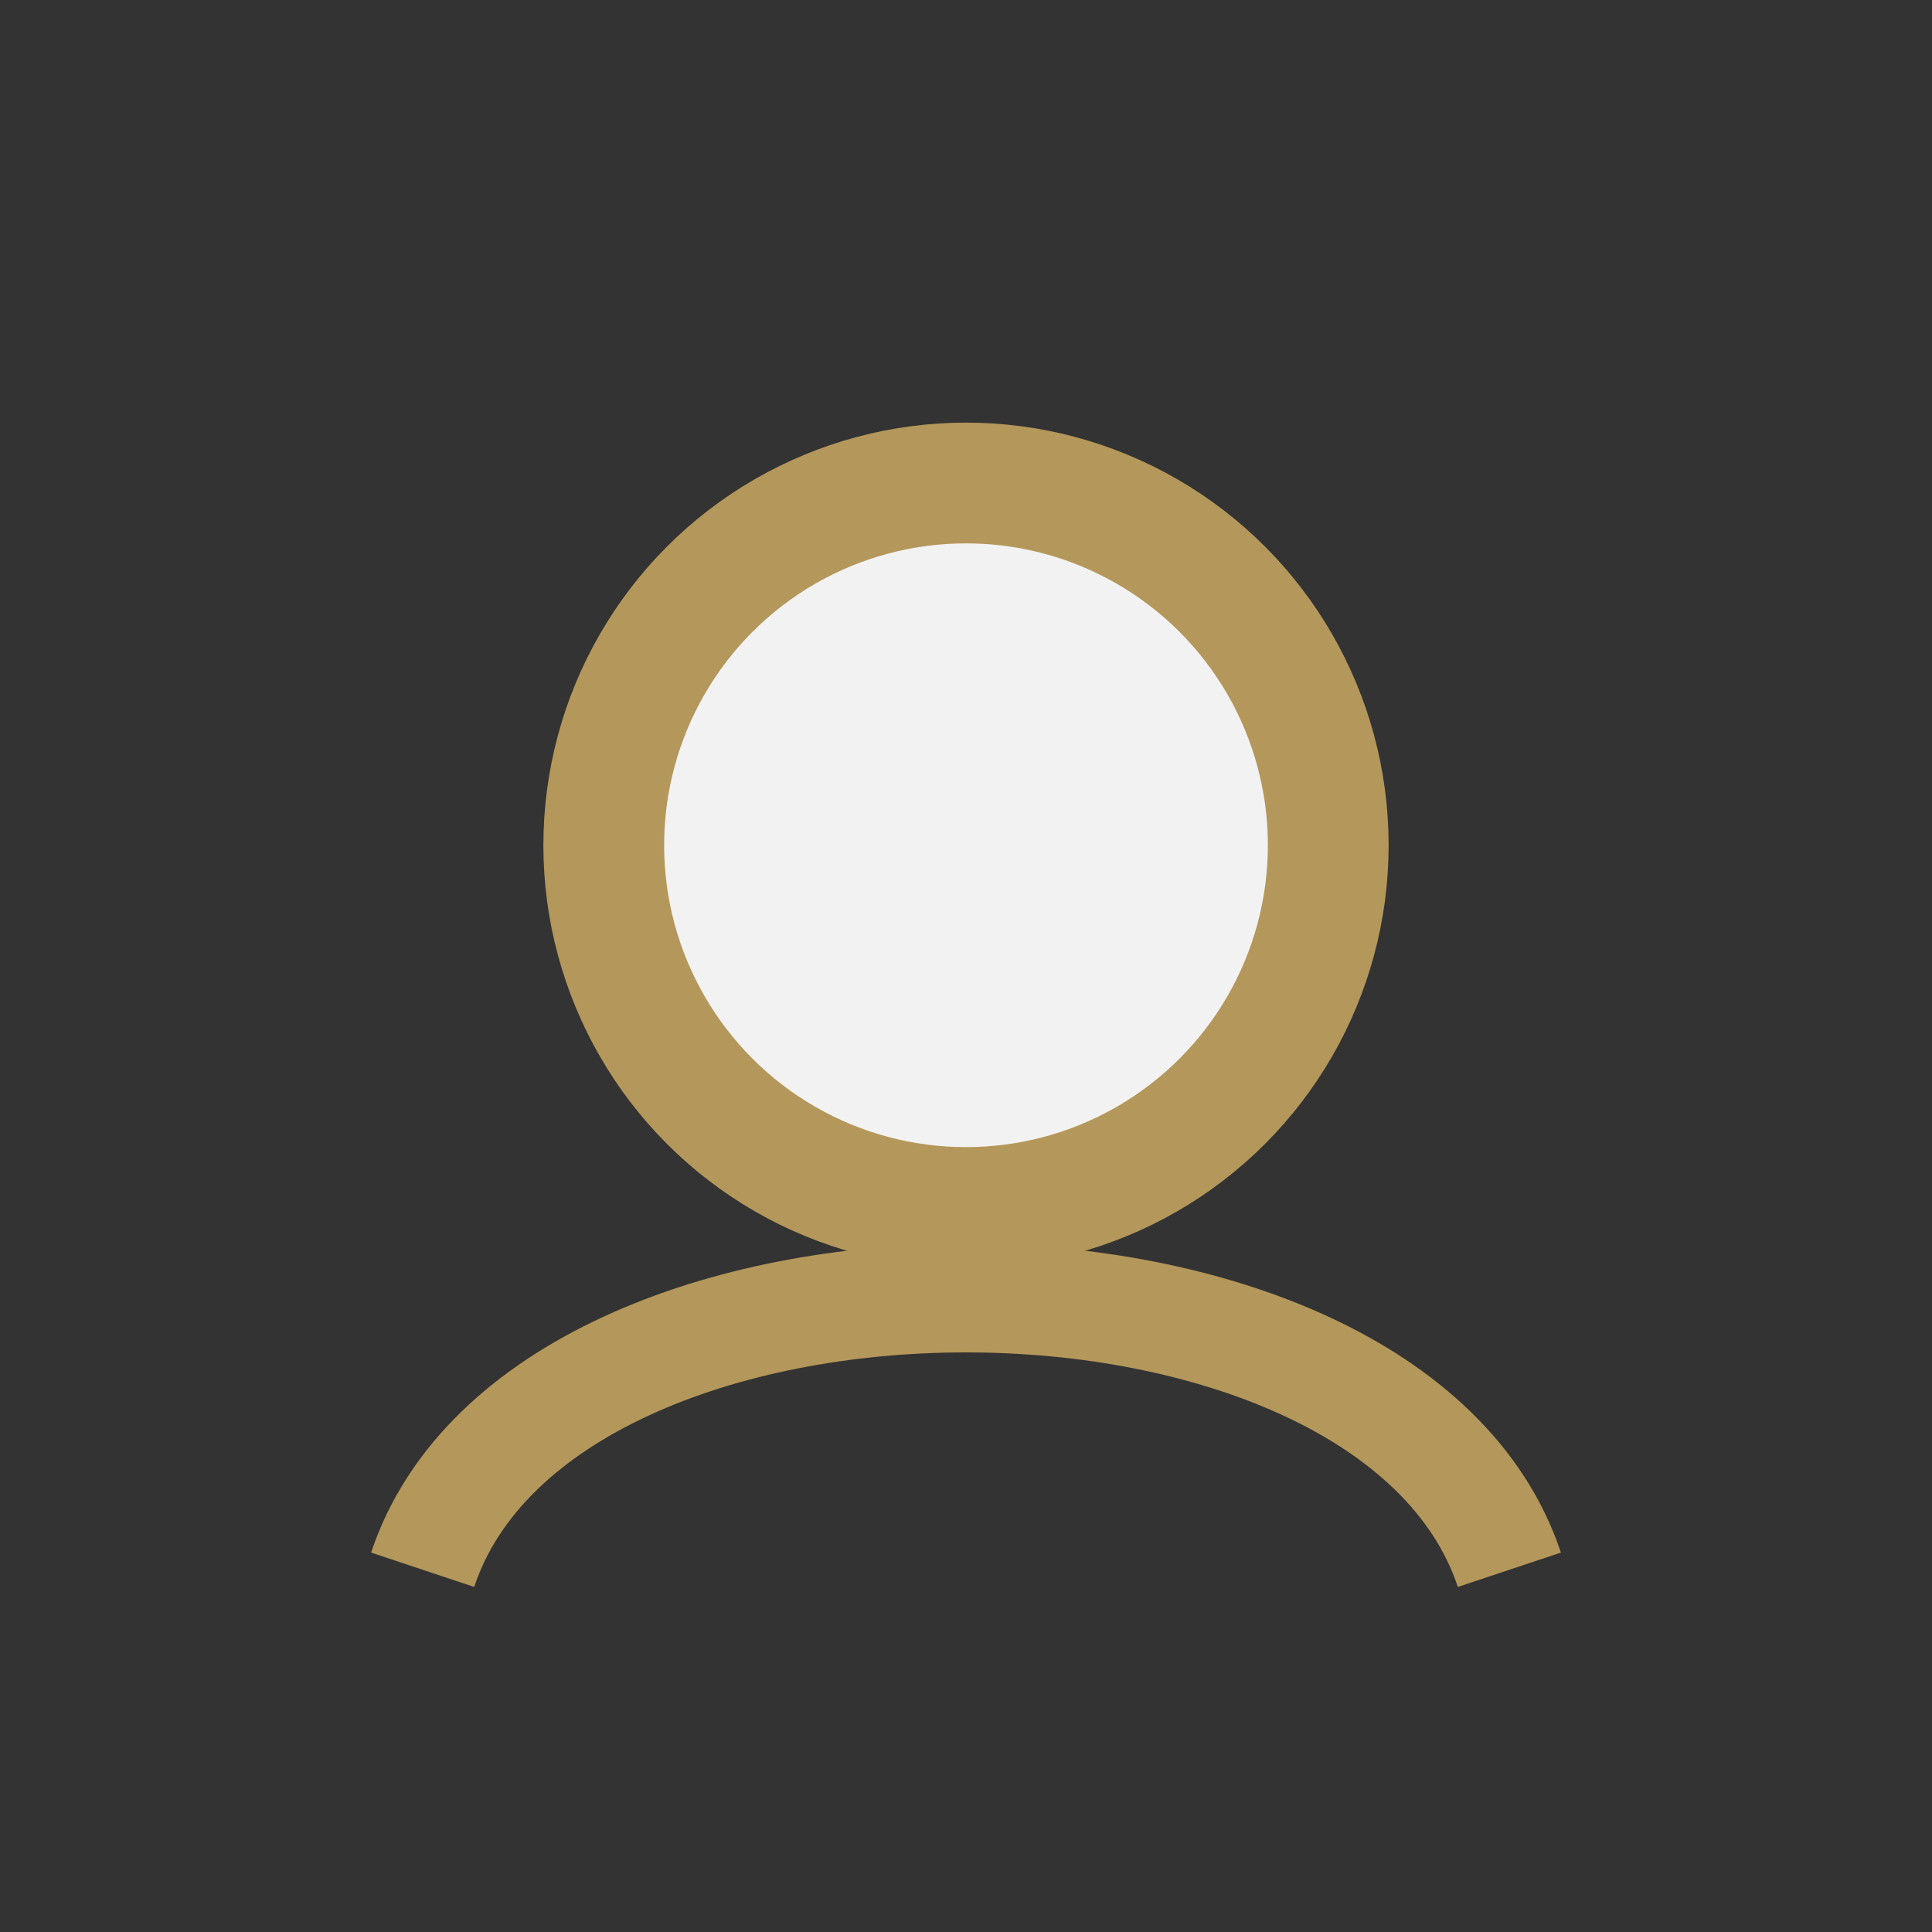 <?xml version="1.0" encoding="UTF-8"?>
<svg xmlns="http://www.w3.org/2000/svg" width="32" height="32" viewBox="0 0 32 32"><rect x="0" y="0" width="32" height="32" fill="#333333" stroke="none"/><circle cx="16" cy="14" r="6" fill="#F2F2F2" stroke="#B4975A" stroke-width="2"/><path d="M7 26c2-6 16-6 18 0" stroke="#B4975A" stroke-width="1.8" fill="none"/></svg>